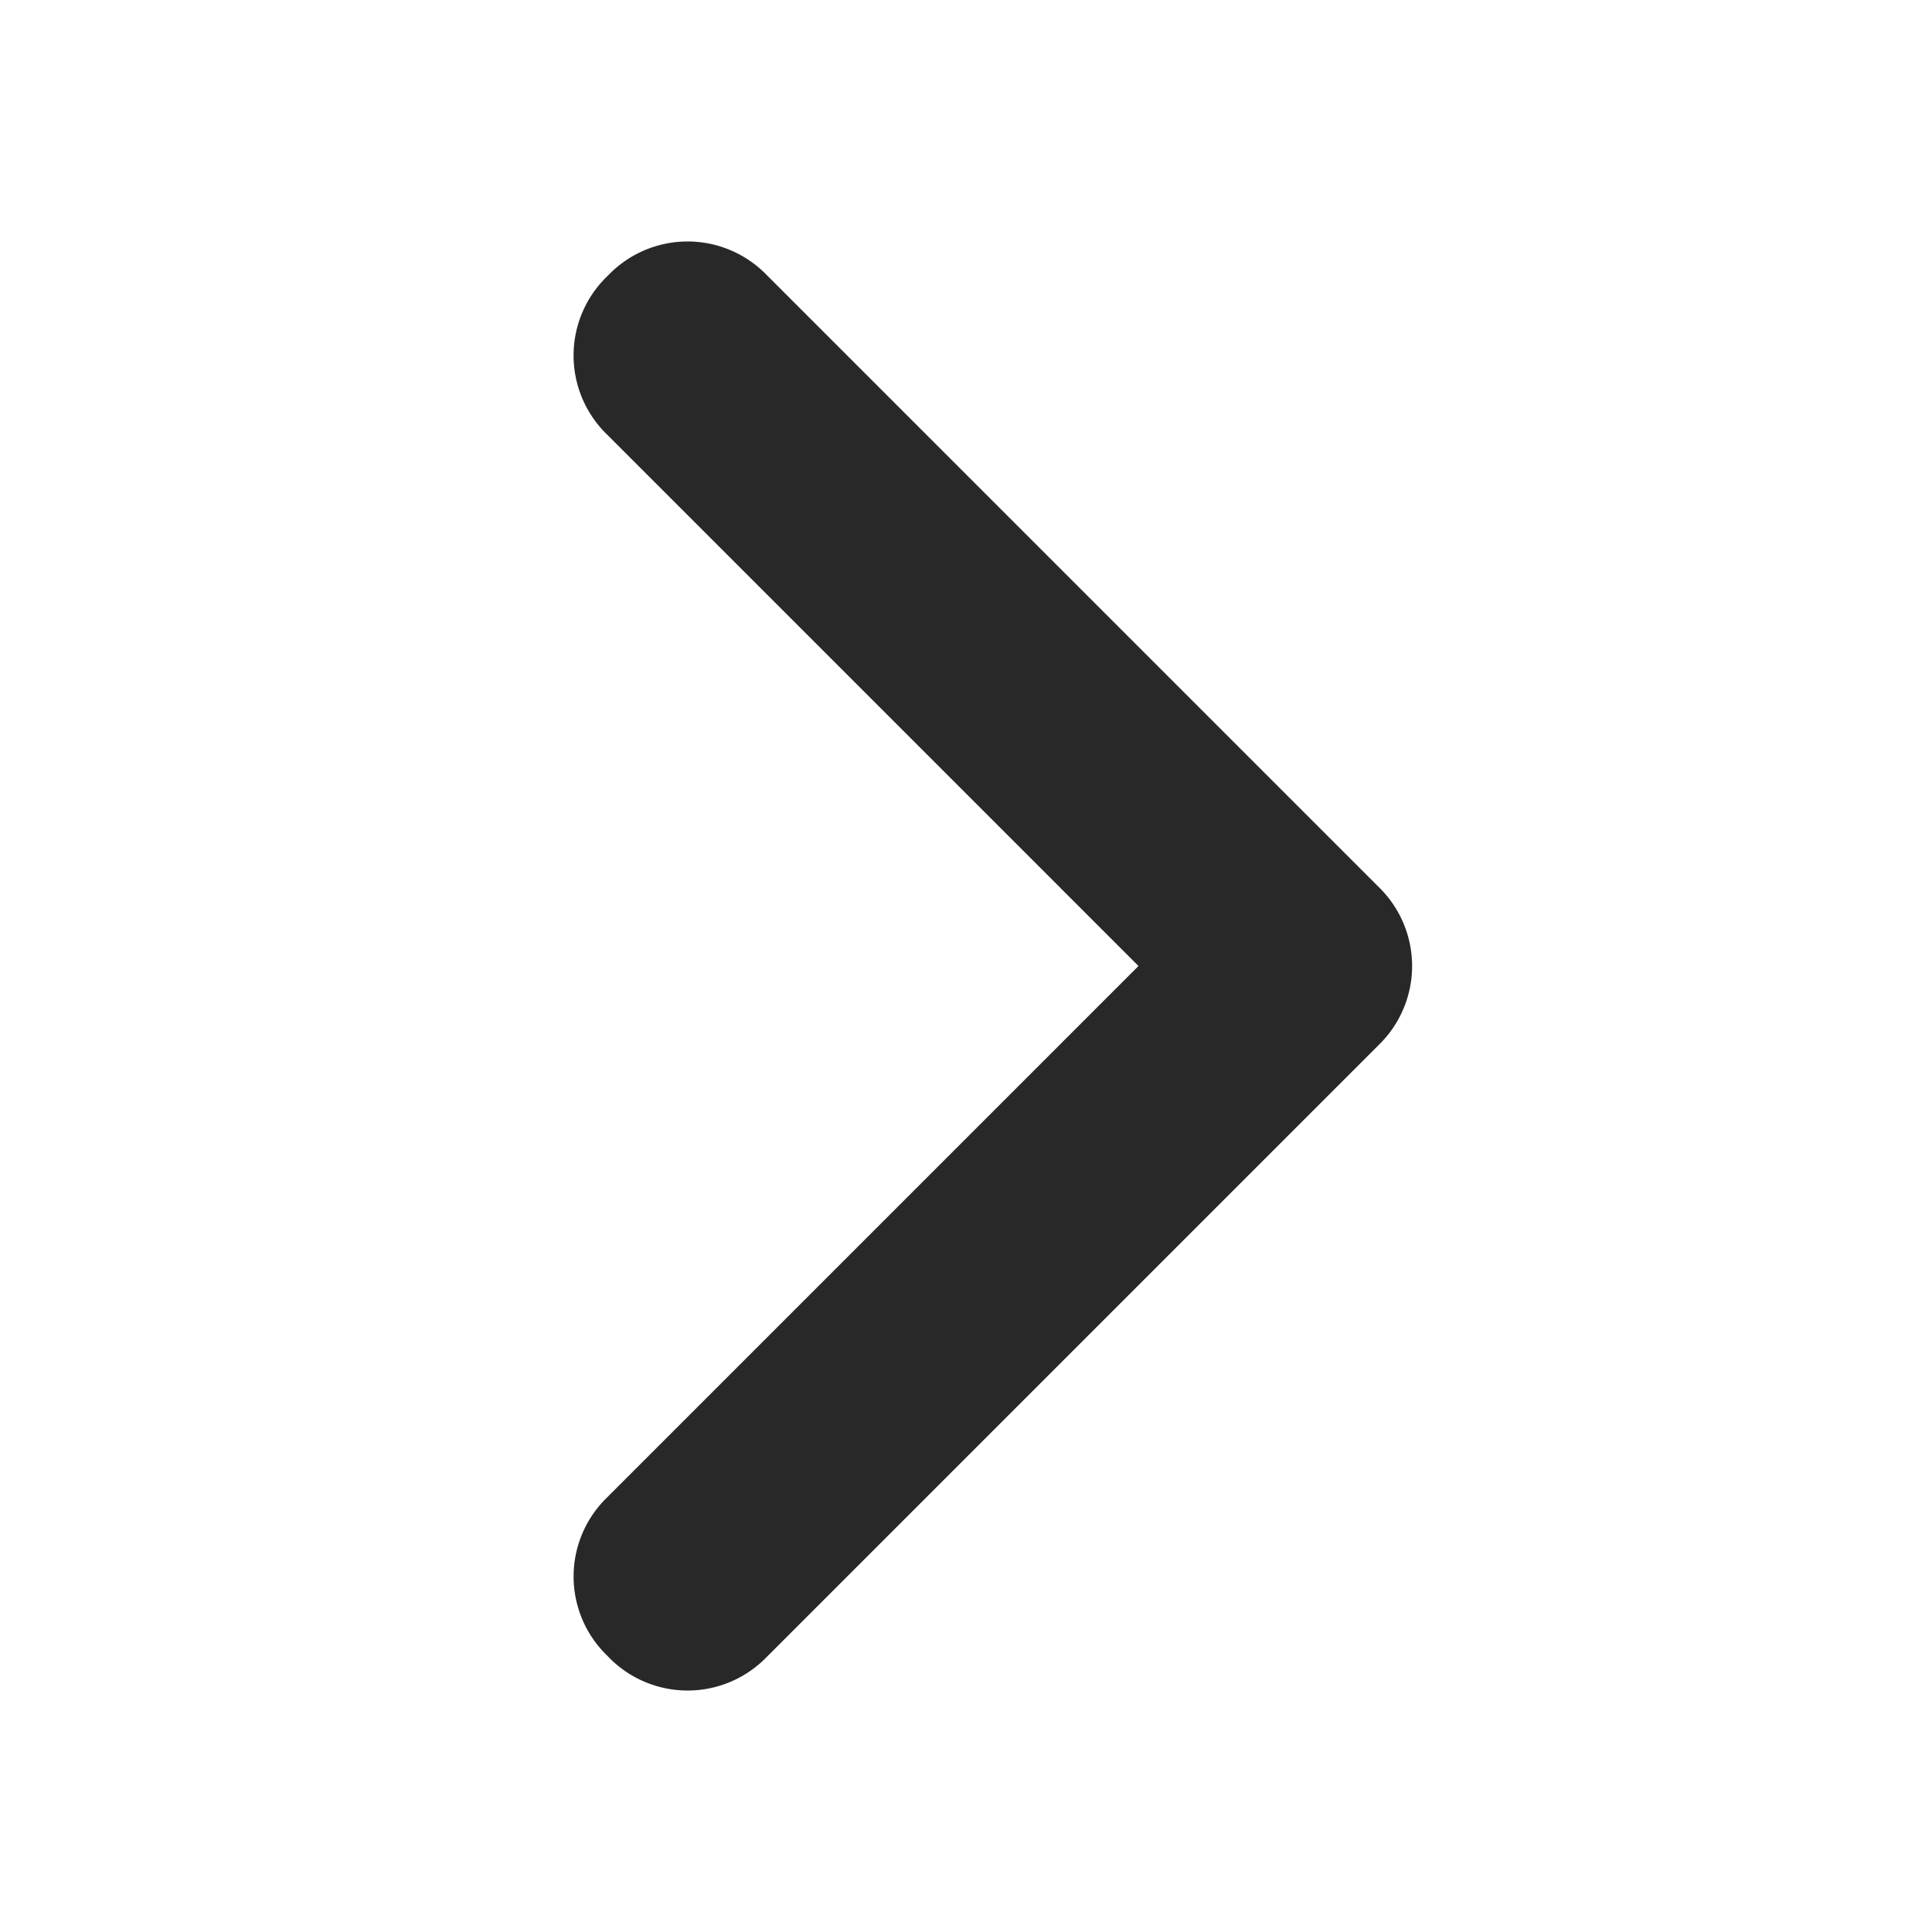 <svg width="32" height="32" viewBox="0 0 32 32" xmlns="http://www.w3.org/2000/svg" xmlns:xlink="http://www.w3.org/1999/xlink"><defs><path d="m22.853 27.401-.064.065a1.823 1.823 0 0 1-2.579 0L10.034 17.29a1.823 1.823 0 0 1 0-2.58L20.21 4.534a1.823 1.823 0 0 1 2.579 0l.064.065a1.823 1.823 0 0 1 0 2.579L14.031 16l8.822 8.822a1.823 1.823 0 0 1 0 2.58" id="a"/></defs><use fill="#282828" transform="rotate(180 16.444 16)" xlink:href="#a" fill-rule="evenodd"/></svg>